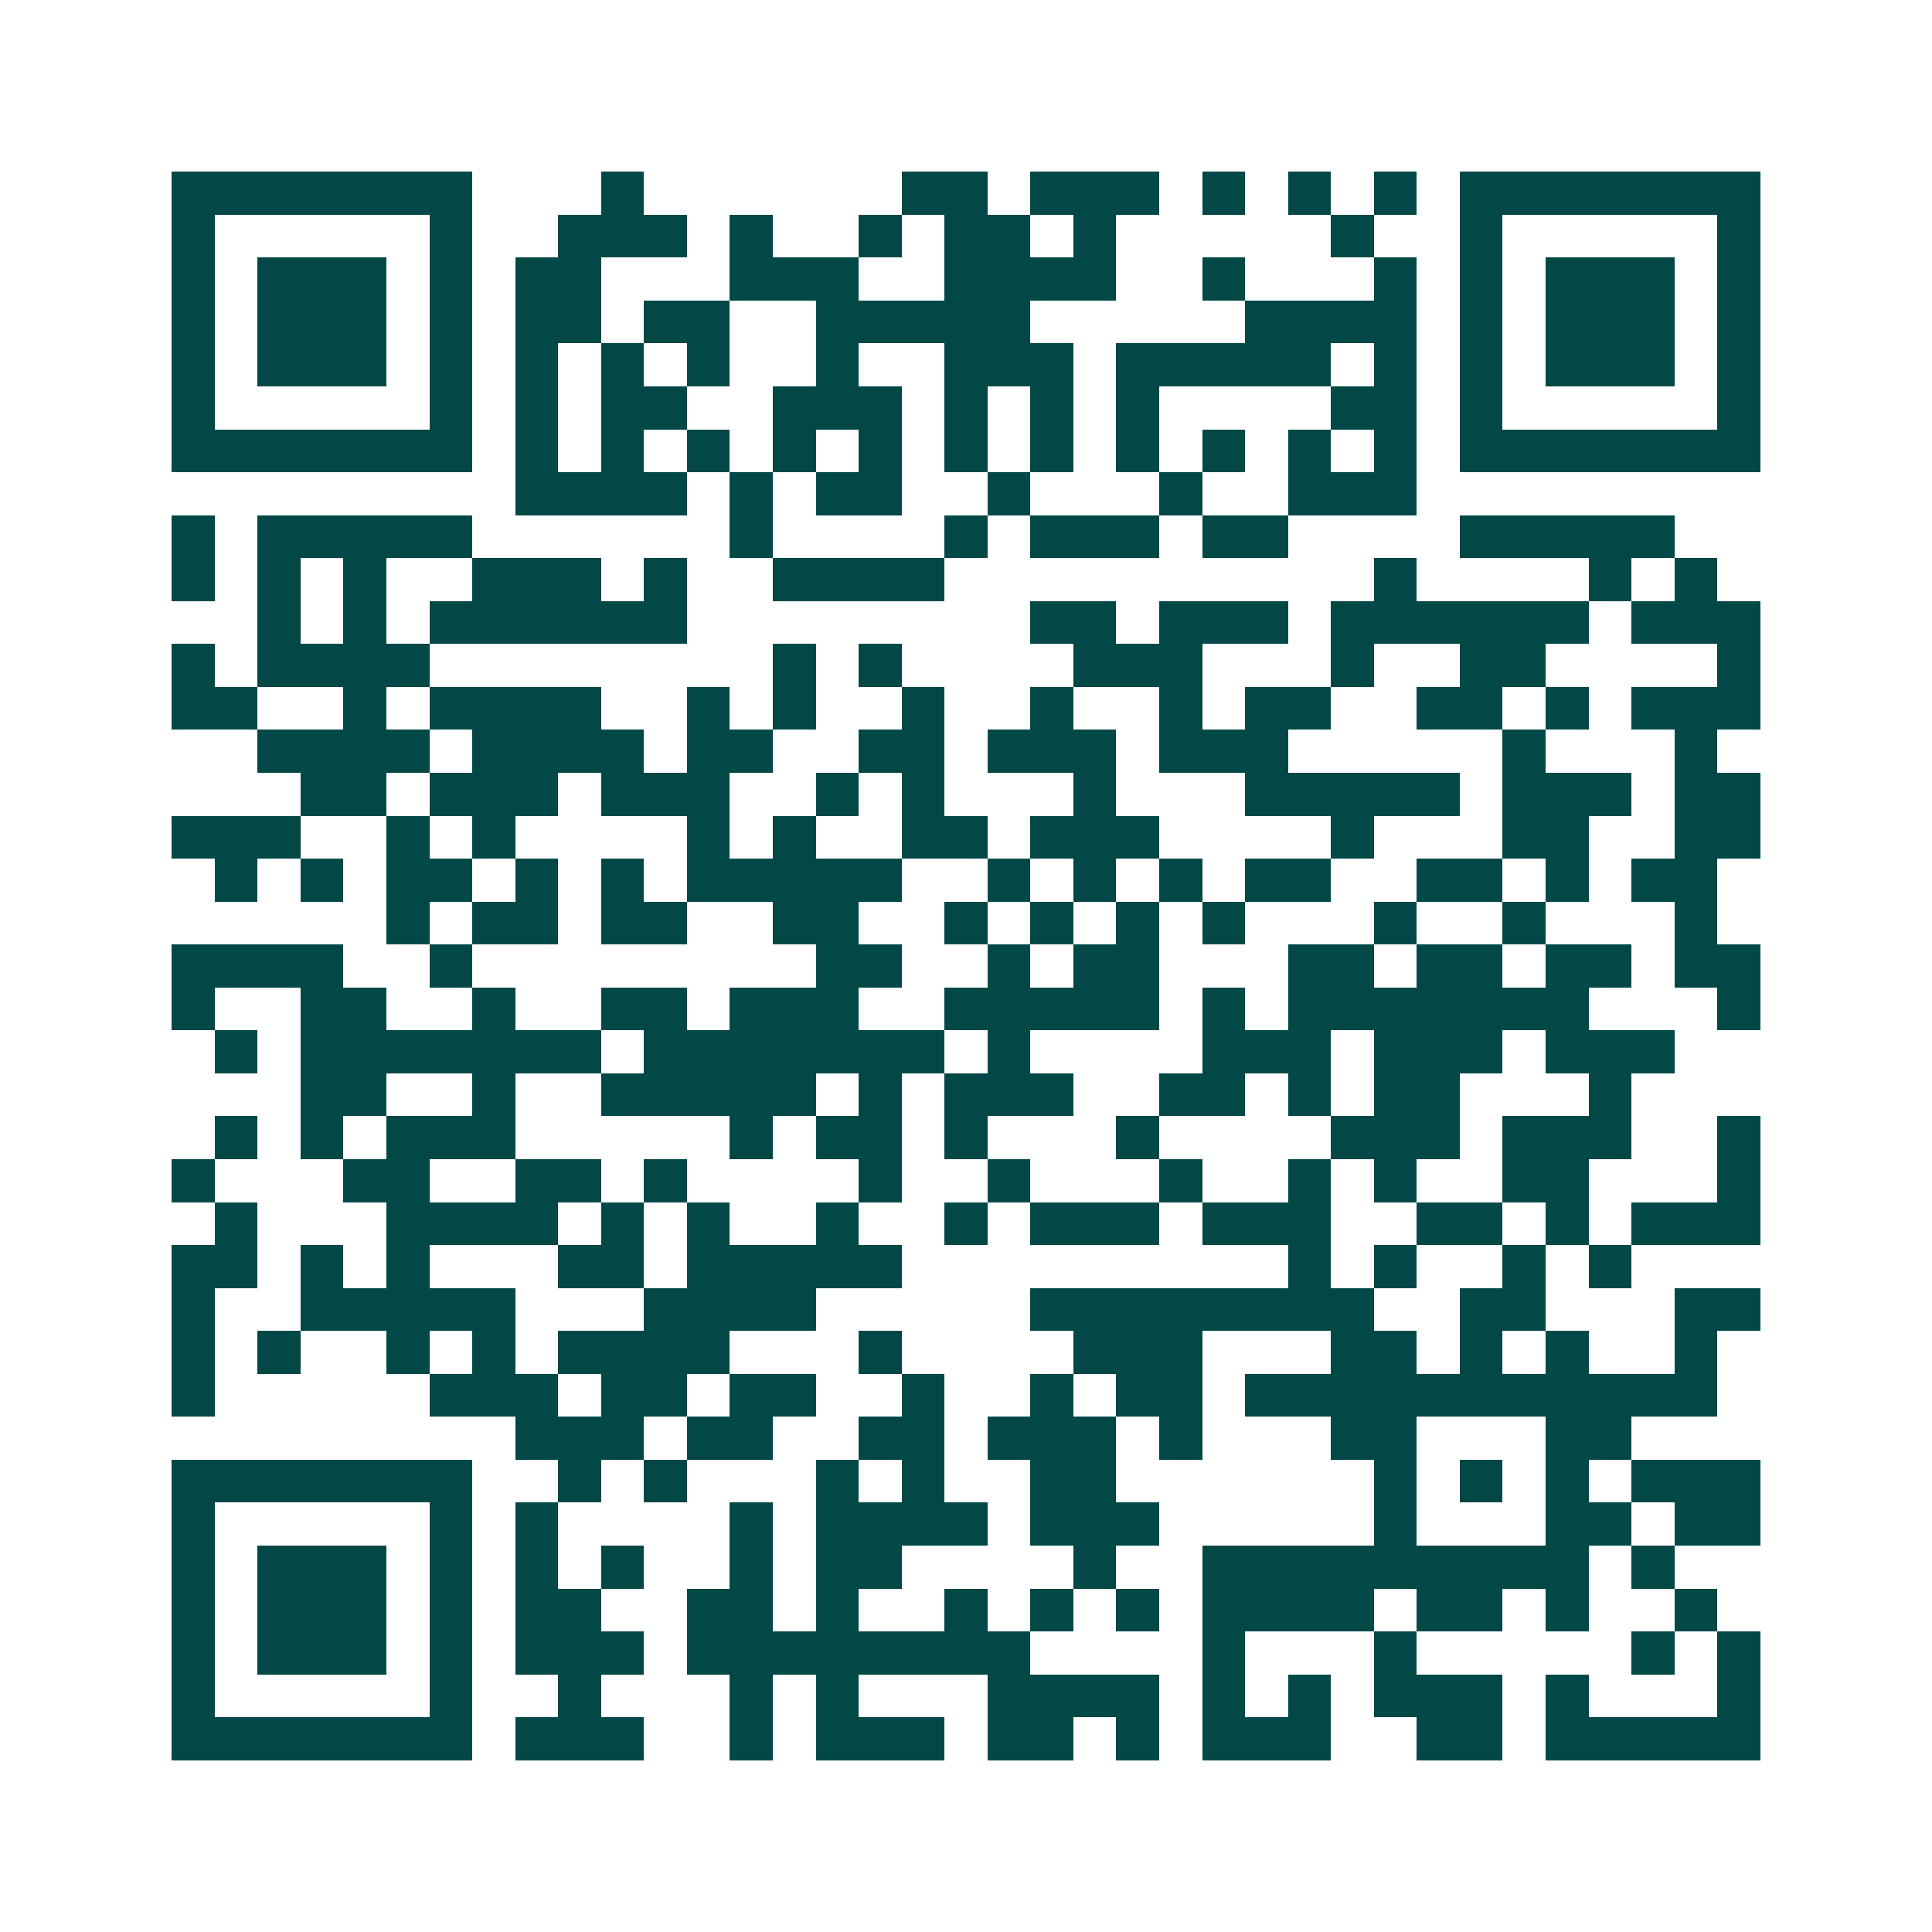 <svg xmlns="http://www.w3.org/2000/svg" width="200" height="200" viewBox="0 0 45 45" shape-rendering="crispEdges"><path fill="#ffffff" d="M0 0h45v45H0z"/><path stroke="#014847" d="M4 4.5h7m3 0h1m6 0h2m1 0h3m1 0h1m1 0h1m1 0h1m1 0h7M4 5.5h1m5 0h1m2 0h3m1 0h1m2 0h1m1 0h2m1 0h1m5 0h1m2 0h1m5 0h1M4 6.5h1m1 0h3m1 0h1m1 0h2m3 0h3m2 0h4m2 0h1m3 0h1m1 0h1m1 0h3m1 0h1M4 7.5h1m1 0h3m1 0h1m1 0h2m1 0h2m2 0h5m5 0h4m1 0h1m1 0h3m1 0h1M4 8.5h1m1 0h3m1 0h1m1 0h1m1 0h1m1 0h1m2 0h1m2 0h3m1 0h5m1 0h1m1 0h1m1 0h3m1 0h1M4 9.5h1m5 0h1m1 0h1m1 0h2m2 0h3m1 0h1m1 0h1m1 0h1m4 0h2m1 0h1m5 0h1M4 10.5h7m1 0h1m1 0h1m1 0h1m1 0h1m1 0h1m1 0h1m1 0h1m1 0h1m1 0h1m1 0h1m1 0h1m1 0h7M12 11.5h4m1 0h1m1 0h2m2 0h1m3 0h1m2 0h3M4 12.5h1m1 0h5m6 0h1m4 0h1m1 0h3m1 0h2m4 0h5M4 13.5h1m1 0h1m1 0h1m2 0h3m1 0h1m2 0h4m10 0h1m4 0h1m1 0h1M6 14.5h1m1 0h1m1 0h6m8 0h2m1 0h3m1 0h6m1 0h3M4 15.5h1m1 0h4m8 0h1m1 0h1m4 0h3m3 0h1m2 0h2m4 0h1M4 16.5h2m2 0h1m1 0h4m2 0h1m1 0h1m2 0h1m2 0h1m2 0h1m1 0h2m2 0h2m1 0h1m1 0h3M6 17.5h4m1 0h4m1 0h2m2 0h2m1 0h3m1 0h3m5 0h1m3 0h1M7 18.5h2m1 0h3m1 0h3m2 0h1m1 0h1m3 0h1m3 0h5m1 0h3m1 0h2M4 19.5h3m2 0h1m1 0h1m4 0h1m1 0h1m2 0h2m1 0h3m4 0h1m3 0h2m2 0h2M5 20.5h1m1 0h1m1 0h2m1 0h1m1 0h1m1 0h5m2 0h1m1 0h1m1 0h1m1 0h2m2 0h2m1 0h1m1 0h2M9 21.5h1m1 0h2m1 0h2m2 0h2m2 0h1m1 0h1m1 0h1m1 0h1m3 0h1m2 0h1m3 0h1M4 22.5h4m2 0h1m8 0h2m2 0h1m1 0h2m3 0h2m1 0h2m1 0h2m1 0h2M4 23.5h1m2 0h2m2 0h1m2 0h2m1 0h3m2 0h5m1 0h1m1 0h7m3 0h1M5 24.5h1m1 0h7m1 0h7m1 0h1m4 0h3m1 0h3m1 0h3M7 25.5h2m2 0h1m2 0h5m1 0h1m1 0h3m2 0h2m1 0h1m1 0h2m3 0h1M5 26.5h1m1 0h1m1 0h3m5 0h1m1 0h2m1 0h1m3 0h1m4 0h3m1 0h3m2 0h1M4 27.5h1m3 0h2m2 0h2m1 0h1m4 0h1m2 0h1m3 0h1m2 0h1m1 0h1m2 0h2m3 0h1M5 28.5h1m3 0h4m1 0h1m1 0h1m2 0h1m2 0h1m1 0h3m1 0h3m2 0h2m1 0h1m1 0h3M4 29.5h2m1 0h1m1 0h1m3 0h2m1 0h5m9 0h1m1 0h1m2 0h1m1 0h1M4 30.5h1m2 0h5m3 0h4m5 0h8m2 0h2m3 0h2M4 31.5h1m1 0h1m2 0h1m1 0h1m1 0h4m3 0h1m4 0h3m3 0h2m1 0h1m1 0h1m2 0h1M4 32.5h1m5 0h3m1 0h2m1 0h2m2 0h1m2 0h1m1 0h2m1 0h11M12 33.5h3m1 0h2m2 0h2m1 0h3m1 0h1m3 0h2m3 0h2M4 34.5h7m2 0h1m1 0h1m3 0h1m1 0h1m2 0h2m6 0h1m1 0h1m1 0h1m1 0h3M4 35.5h1m5 0h1m1 0h1m4 0h1m1 0h4m1 0h3m5 0h1m3 0h2m1 0h2M4 36.5h1m1 0h3m1 0h1m1 0h1m1 0h1m2 0h1m1 0h2m4 0h1m2 0h9m1 0h1M4 37.5h1m1 0h3m1 0h1m1 0h2m2 0h2m1 0h1m2 0h1m1 0h1m1 0h1m1 0h4m1 0h2m1 0h1m2 0h1M4 38.5h1m1 0h3m1 0h1m1 0h3m1 0h8m4 0h1m3 0h1m5 0h1m1 0h1M4 39.5h1m5 0h1m2 0h1m3 0h1m1 0h1m3 0h4m1 0h1m1 0h1m1 0h3m1 0h1m3 0h1M4 40.5h7m1 0h3m2 0h1m1 0h3m1 0h2m1 0h1m1 0h3m2 0h2m1 0h5"/></svg>

